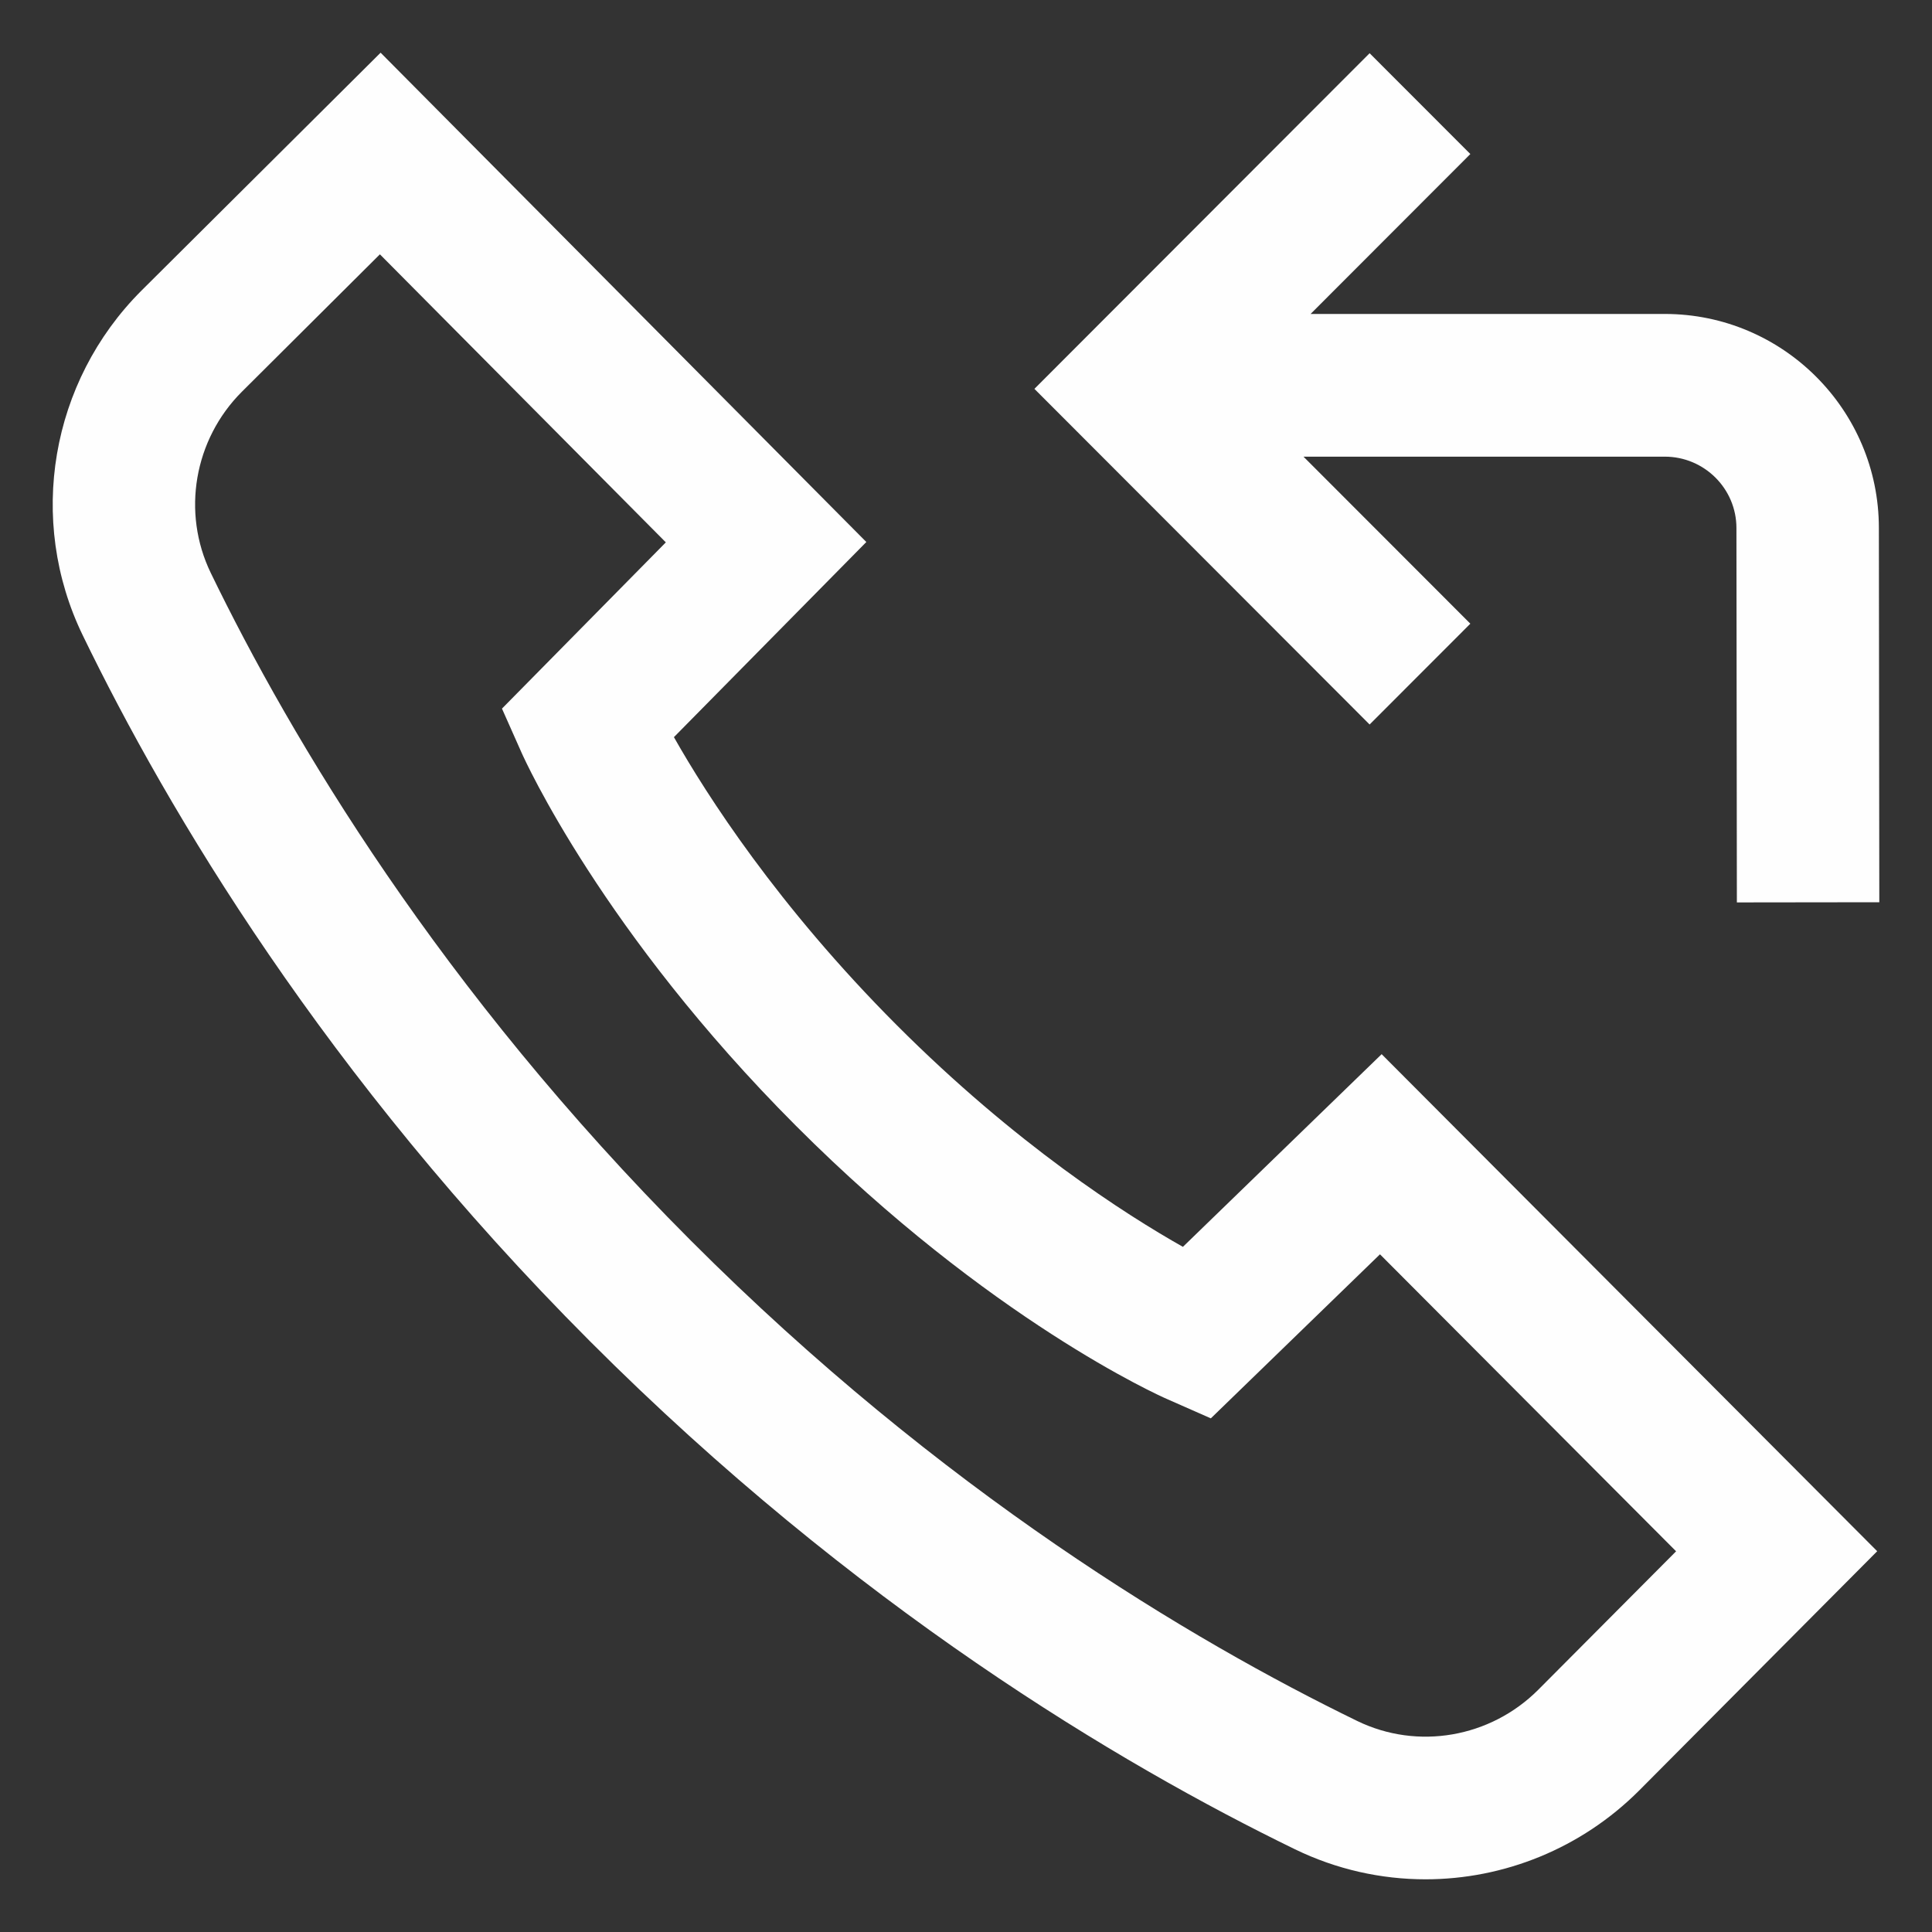 <svg width="22" height="22" viewBox="0 0 22 22" fill="none" xmlns="http://www.w3.org/2000/svg">
<rect x="0" y="0" width="22" height="22" fill="#333333" stroke="none"/>
<path fill-rule="evenodd" clip-rule="evenodd" d="M10.211 11.673C11.569 13.033 12.818 13.83 13.47 14.198L15.733 12.004L21.376 17.664L18.664 20.39C18.003 21.051 17.123 21.4 16.232 21.4C15.727 21.4 15.219 21.288 14.746 21.058C12.749 20.087 9.736 18.295 6.718 15.273C3.701 12.251 1.911 9.233 0.942 7.234C0.306 5.923 0.574 4.347 1.609 3.311L4.334 0.6L9.865 6.172L7.674 8.394C8.047 9.053 8.853 10.312 10.211 11.673ZM15.455 19.597C16.142 19.931 16.97 19.788 17.516 19.242L19.086 17.665L15.714 14.283L13.788 16.151L13.289 15.931C13.207 15.896 11.268 15.028 9.065 12.821C6.863 10.616 5.978 8.657 5.941 8.575L5.716 8.069L7.582 6.176L4.326 2.896L2.754 4.461C2.209 5.006 2.067 5.836 2.4 6.524C3.316 8.412 5.007 11.263 7.865 14.125C10.723 16.987 13.57 18.68 15.455 19.597ZM11.779 4.428L15.596 8.25L16.743 7.102L14.843 5.2L18.957 5.2C19.407 5.2 19.773 5.564 19.773 6.013L19.778 10.276L21.4 10.274L21.395 6.012C21.395 4.668 20.302 3.575 18.957 3.575L14.924 3.575L16.743 1.754L15.596 0.606L11.779 4.428Z" fill="#FEFEFE"/>
</svg>
